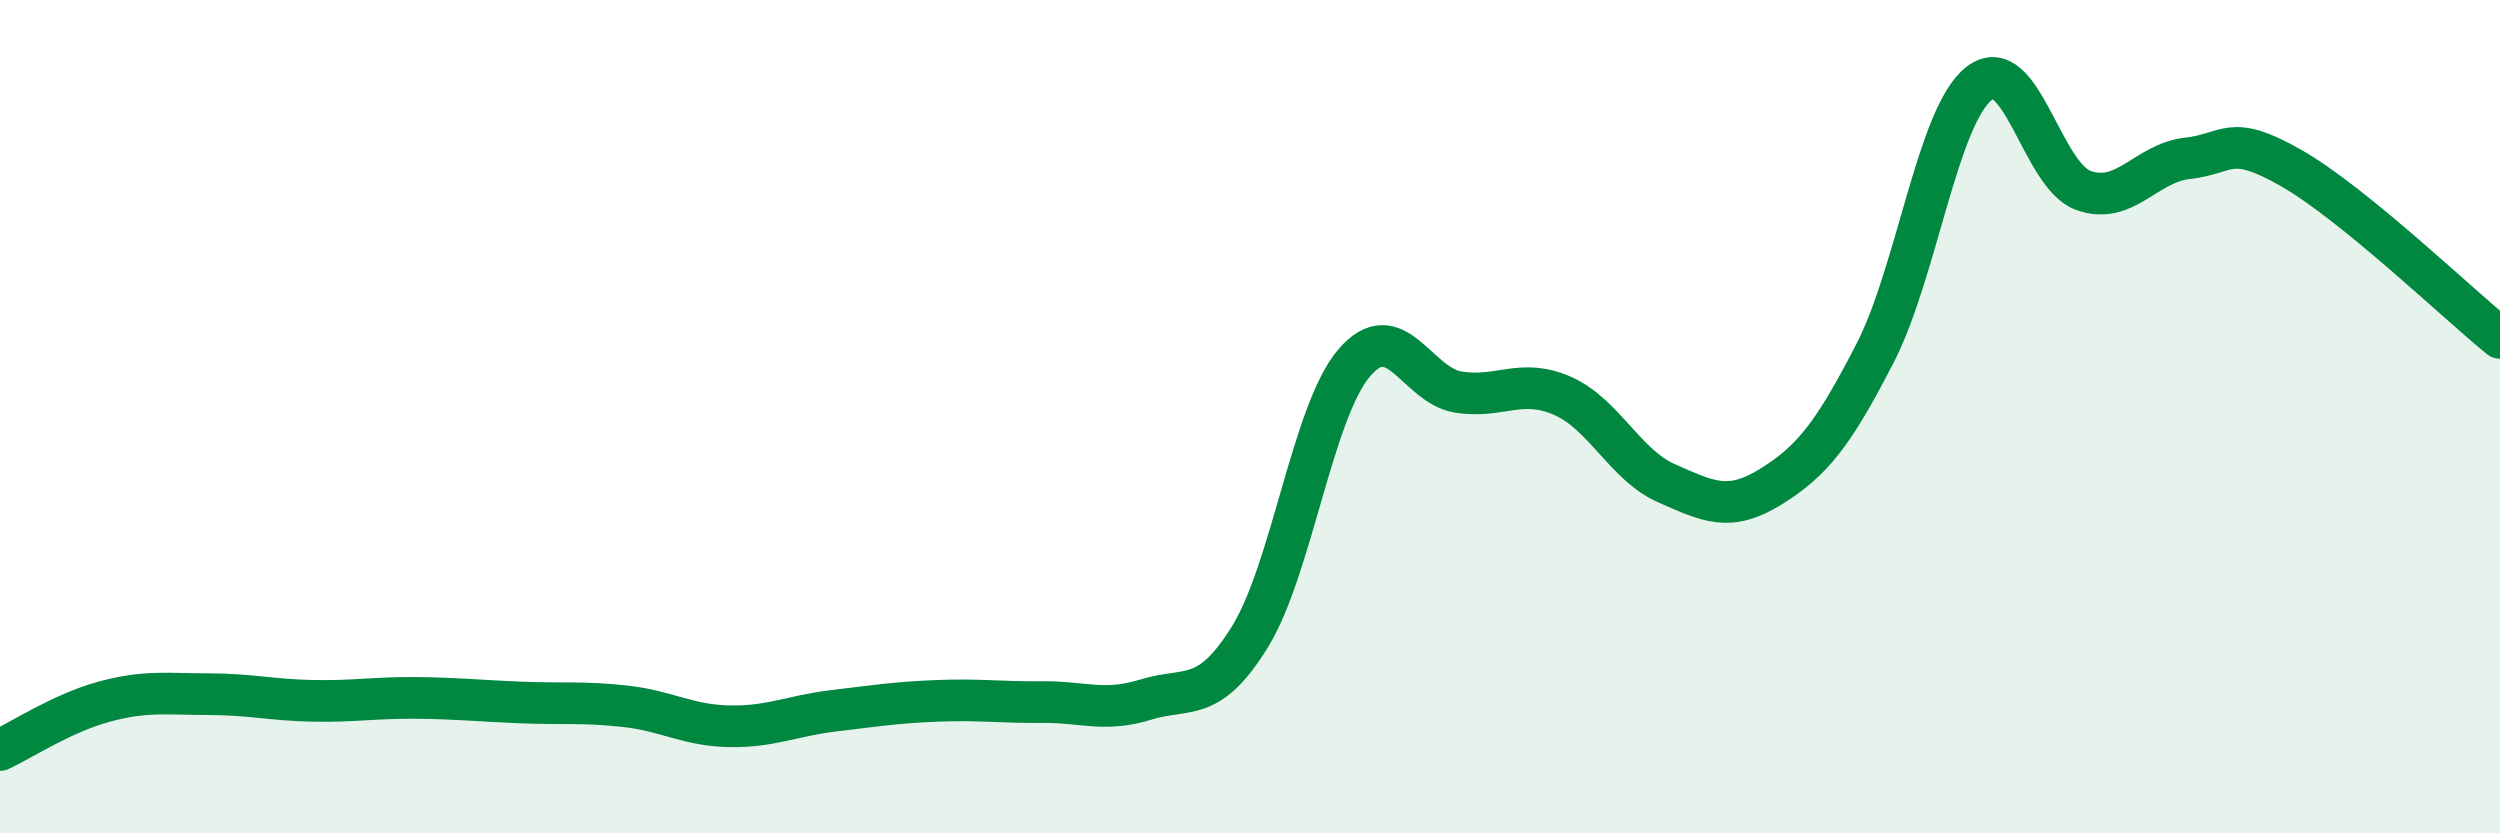 
    <svg width="60" height="20" viewBox="0 0 60 20" xmlns="http://www.w3.org/2000/svg">
      <path
        d="M 0,18 C 0.5,17.77 1.5,17.11 2.5,16.84 C 3.5,16.57 4,16.66 5,16.66 C 6,16.66 6.5,16.8 7.5,16.82 C 8.5,16.84 9,16.74 10,16.75 C 11,16.76 11.5,16.82 12.5,16.86 C 13.5,16.9 14,16.84 15,16.95 C 16,17.06 16.5,17.41 17.5,17.43 C 18.5,17.45 19,17.18 20,17.06 C 21,16.94 21.5,16.86 22.5,16.82 C 23.5,16.78 24,16.86 25,16.85 C 26,16.84 26.5,17.1 27.5,16.79 C 28.5,16.48 29,16.9 30,15.28 C 31,13.66 31.5,9.88 32.5,8.71 C 33.5,7.54 34,9.25 35,9.41 C 36,9.57 36.5,9.06 37.5,9.5 C 38.5,9.94 39,11.16 40,11.6 C 41,12.04 41.5,12.3 42.5,11.68 C 43.5,11.06 44,10.42 45,8.48 C 46,6.54 46.5,2.78 47.5,2 C 48.5,1.22 49,4.21 50,4.57 C 51,4.93 51.5,3.91 52.5,3.8 C 53.5,3.69 53.5,3.18 55,4.04 C 56.5,4.9 59,7.3 60,8.11L60 20L0 20Z"
        fill="#008740"
        opacity="0.1"
        stroke-linecap="round"
        stroke-linejoin="round"
      />
      <path
        d="M 0,18 C 0.5,17.77 1.5,17.11 2.5,16.84 C 3.5,16.57 4,16.66 5,16.66 C 6,16.66 6.5,16.8 7.5,16.82 C 8.5,16.84 9,16.74 10,16.75 C 11,16.76 11.5,16.82 12.5,16.86 C 13.5,16.9 14,16.84 15,16.95 C 16,17.06 16.5,17.41 17.5,17.43 C 18.5,17.45 19,17.18 20,17.06 C 21,16.94 21.5,16.86 22.5,16.82 C 23.5,16.78 24,16.86 25,16.85 C 26,16.84 26.5,17.1 27.5,16.79 C 28.5,16.48 29,16.9 30,15.28 C 31,13.66 31.5,9.88 32.5,8.71 C 33.5,7.54 34,9.25 35,9.41 C 36,9.57 36.5,9.06 37.5,9.5 C 38.5,9.94 39,11.16 40,11.6 C 41,12.04 41.5,12.3 42.5,11.68 C 43.5,11.06 44,10.42 45,8.48 C 46,6.54 46.5,2.78 47.5,2 C 48.5,1.22 49,4.21 50,4.57 C 51,4.93 51.5,3.91 52.5,3.8 C 53.5,3.69 53.5,3.18 55,4.04 C 56.5,4.9 59,7.3 60,8.11"
        stroke="#008740"
        stroke-width="1"
        fill="none"
        stroke-linecap="round"
        stroke-linejoin="round"
      />
    </svg>
  